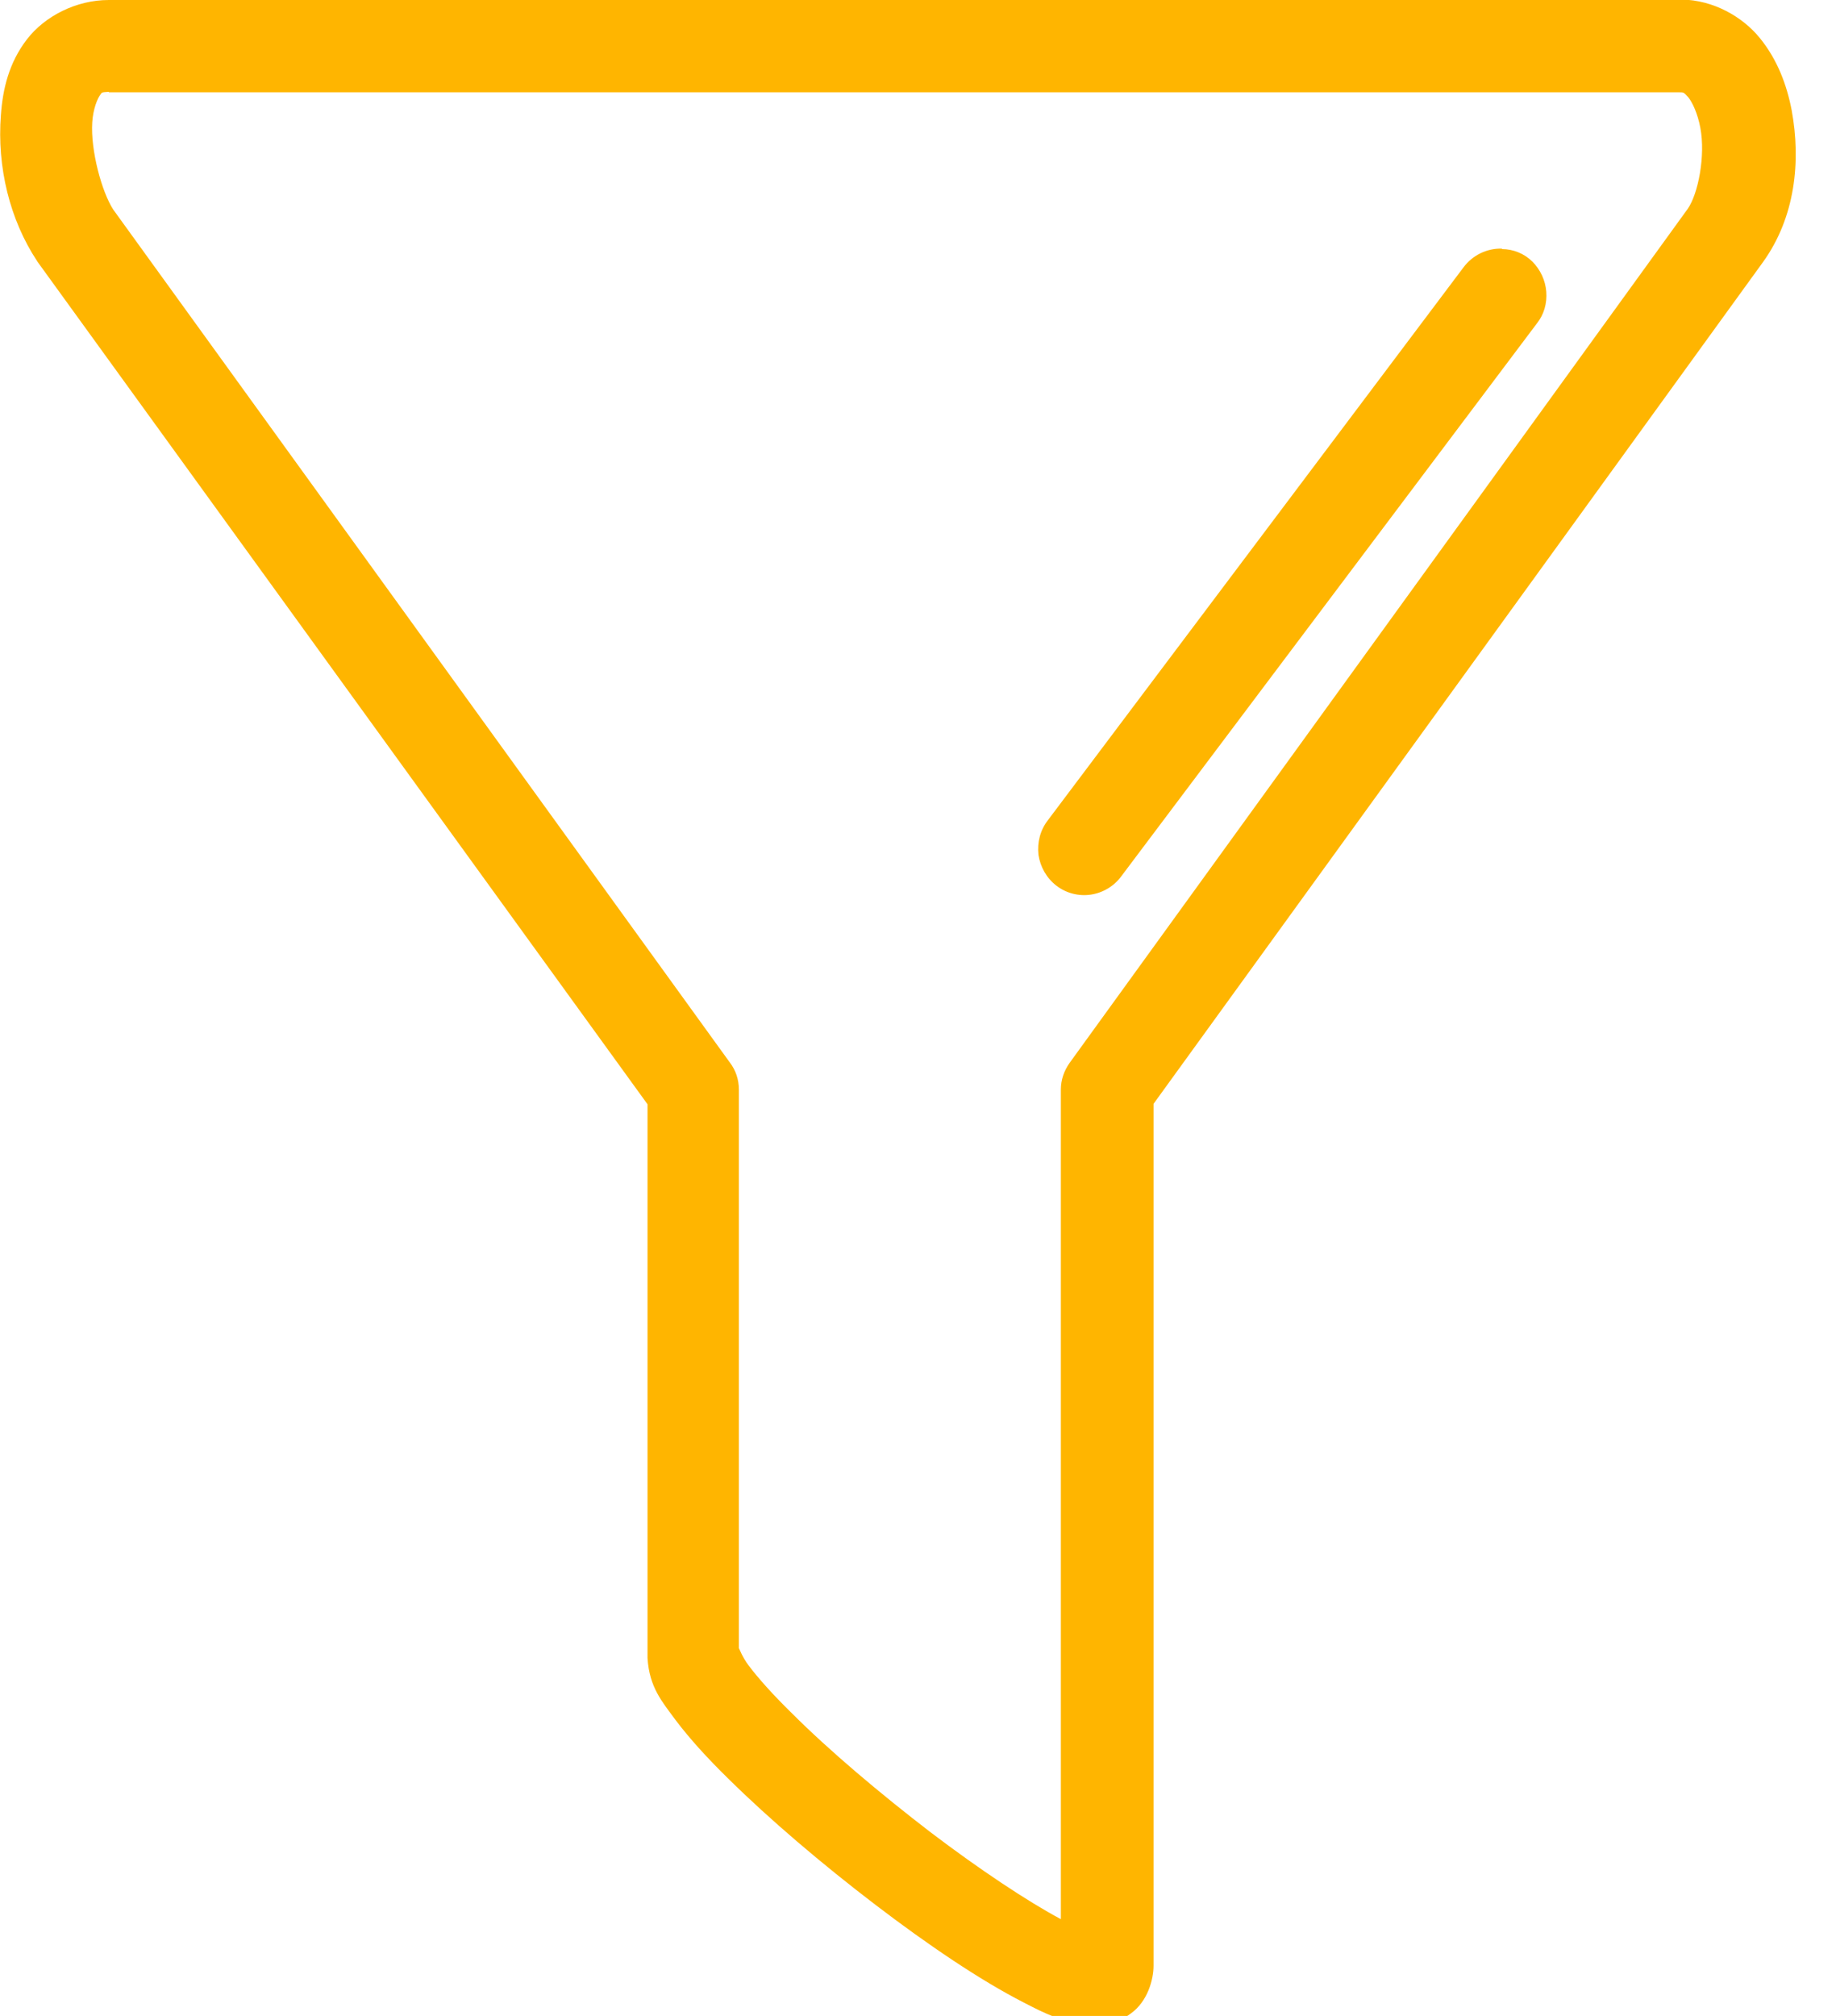 <svg xmlns="http://www.w3.org/2000/svg" fill="none" viewBox="0 0 41 45" height="45" width="41">
<path fill="#FFB500" d="M2.43 -9.76585e-06C1.7 -9.76585e-06 1 0.36 0.6 0.88C0.2 1.4 0.06 1.99 0.02 2.57C-0.07 3.73 0.22 4.91 0.83 5.83C0.83 5.83 0.84 5.85 0.85 5.86L14.46 24.65V36.95C14.46 36.95 14.46 36.99 14.46 37.01C14.5 37.67 14.79 37.99 15.09 38.4C15.4 38.81 15.79 39.24 16.26 39.7C17.18 40.61 18.37 41.62 19.55 42.52C20.73 43.42 21.9 44.21 22.86 44.7C23.34 44.95 23.73 45.14 24.26 45.19C24.52 45.22 24.89 45.22 25.26 44.94C25.62 44.68 25.76 44.2 25.76 43.88V24.64L39.37 5.85C40.09 4.85 40.22 3.6 40.01 2.46C39.9 1.89 39.69 1.33 39.3 0.85C38.91 0.37 38.26 -9.76585e-06 37.55 -0.01H2.43V-9.76585e-06ZM2.43 2.06H37.5C37.6 2.06 37.6 2.06 37.7 2.17C37.79 2.28 37.91 2.53 37.97 2.85C38.09 3.48 37.92 4.33 37.69 4.66L23.89 23.72C23.76 23.9 23.69 24.11 23.69 24.32V42.84C22.94 42.44 21.86 41.72 20.78 40.9C19.66 40.04 18.52 39.08 17.69 38.25C17.27 37.84 16.93 37.46 16.72 37.18C16.57 36.98 16.51 36.8 16.5 36.79V24.32C16.5 24.1 16.43 23.89 16.3 23.72L2.53 4.68C2.27 4.28 2.02 3.35 2.06 2.73C2.08 2.42 2.18 2.2 2.23 2.13C2.28 2.06 2.25 2.06 2.43 2.05V2.06Z" clip-rule="evenodd" fill-rule="evenodd"></path>
<path fill="#FFB500" d="M33.54 5.55C33.2 5.54 32.88 5.7 32.68 5.97L23.4 18.31C23.23 18.53 23.16 18.8 23.19 19.08C23.23 19.35 23.37 19.6 23.59 19.77C23.81 19.94 24.09 20.01 24.36 19.97C24.63 19.93 24.88 19.78 25.04 19.56L34.32 7.22C34.48 7.02 34.55 6.77 34.53 6.51C34.51 6.26 34.4 6.02 34.22 5.84C34.04 5.66 33.79 5.56 33.54 5.56V5.55Z" clip-rule="evenodd" fill-rule="evenodd"></path>
</svg>
